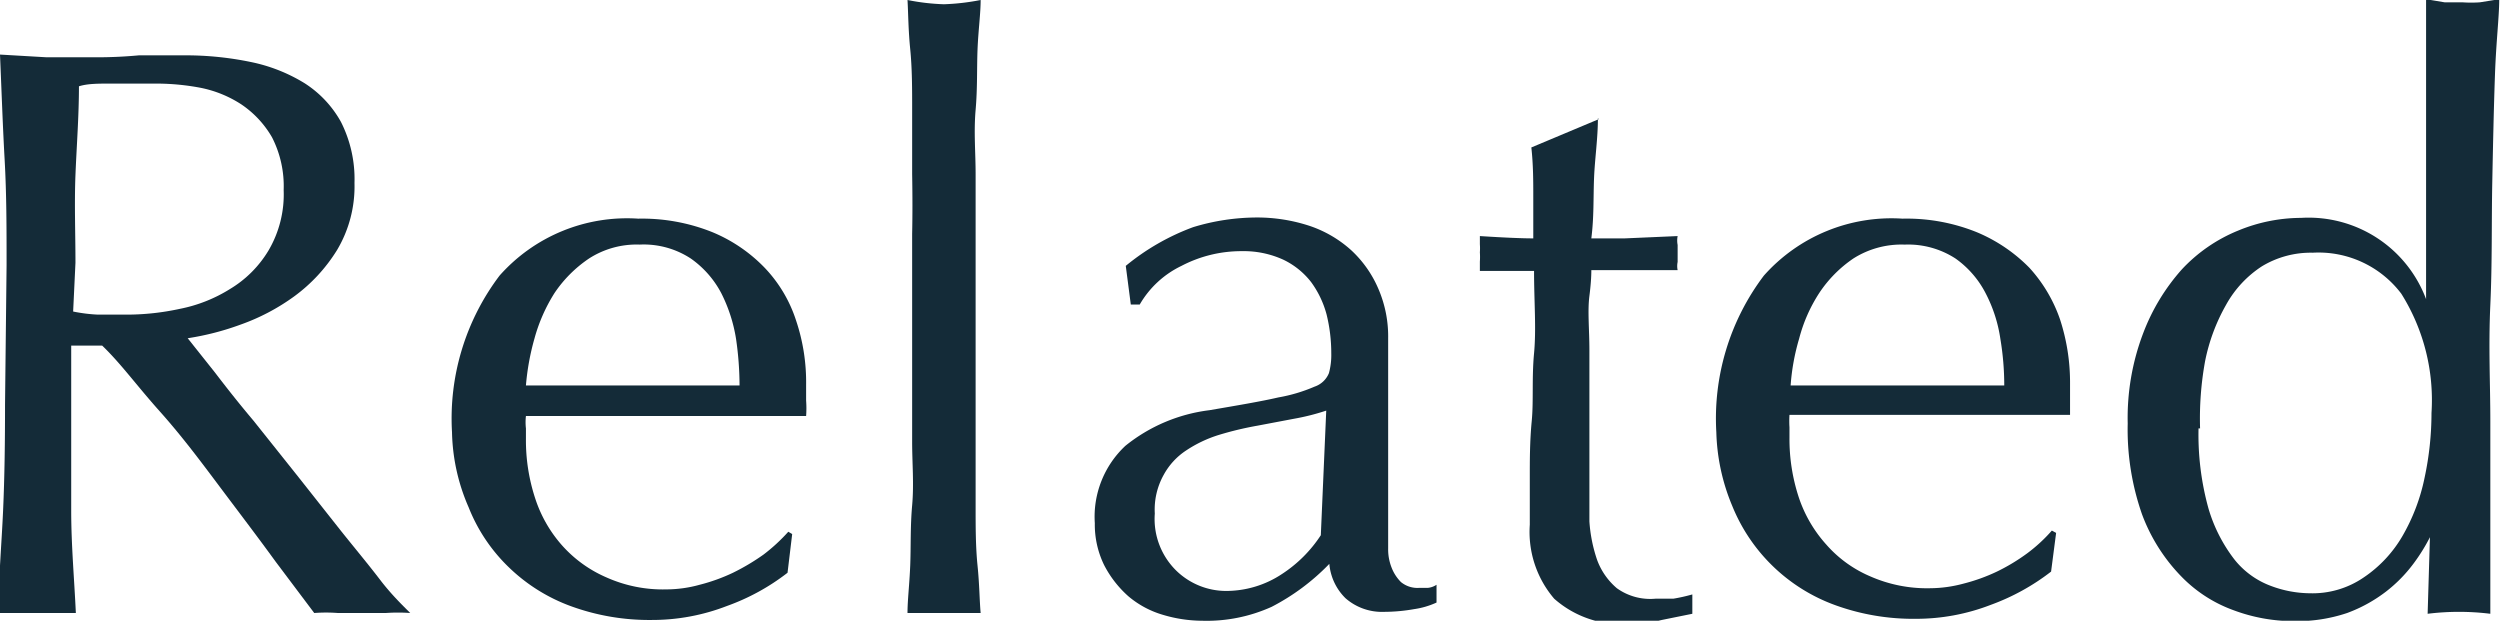 <svg id="レイヤー_1" data-name="レイヤー 1" xmlns="http://www.w3.org/2000/svg" viewBox="0 0 64.6 16.04"><defs><style>.cls-1{isolation:isolate;}.cls-2{fill:#142b38;}</style></defs><g id="Related" class="cls-1"><g class="cls-1"><path class="cls-2" d="M260.94,417.6c0-.93,0-1.83-.05-2.72s-.08-1.8-.12-2.72l1.2.07q.58,0,1.2,0a11.72,11.72,0,0,0,1.19-.05c.39,0,.79,0,1.2,0a8.25,8.25,0,0,1,1.68.17,4.27,4.27,0,0,1,1.4.55,2.79,2.79,0,0,1,.94,1,3.27,3.27,0,0,1,.35,1.58,3.21,3.21,0,0,1-.45,1.73,4.25,4.25,0,0,1-1.11,1.2,5.44,5.44,0,0,1-1.39.73,7,7,0,0,1-1.36.35l.7.88c.29.38.62.8,1,1.25l1.14,1.43,1.13,1.43c.36.45.71.87,1,1.25s.58.66.78.86a4.46,4.46,0,0,0-.63,0h-1.24a4,4,0,0,0-.61,0l-1-1.33c-.42-.58-.9-1.21-1.41-1.89s-1-1.34-1.59-2-1-1.23-1.48-1.69h-.8v1.53c0,.92,0,1.83,0,2.73s.08,1.78.12,2.65c-.32,0-.67,0-1,0s-.71,0-1,0c0-.87.08-1.75.12-2.65s.05-1.81.05-2.73Zm1.72,1.2a4.14,4.14,0,0,0,.64.08l.77,0a6.49,6.49,0,0,0,1.35-.15,3.83,3.83,0,0,0,1.29-.51,2.9,2.9,0,0,0,1-1,2.86,2.86,0,0,0,.39-1.56,2.77,2.77,0,0,0-.3-1.36,2.58,2.58,0,0,0-.79-.85,3,3,0,0,0-1.05-.43,6.16,6.16,0,0,0-1.12-.11c-.49,0-.89,0-1.21,0s-.6,0-.82.07c0,.77-.06,1.54-.09,2.29s0,1.51,0,2.27Z" transform="translate(-260.77 -410.75)"/><path class="cls-2" d="M272.45,421.92a6.12,6.12,0,0,1,1.23-4.05,4.4,4.4,0,0,1,3.58-1.47,4.88,4.88,0,0,1,1.92.35,4,4,0,0,1,1.35.92,3.55,3.55,0,0,1,.81,1.36,5,5,0,0,1,.26,1.66c0,.14,0,.27,0,.41a2.69,2.69,0,0,1,0,.4l-2.25,0-2.24,0-1.38,0-1.37,0a1.42,1.42,0,0,0,0,.32v.27a4.82,4.82,0,0,0,.24,1.54,3.42,3.42,0,0,0,.7,1.22,3.27,3.27,0,0,0,1.14.82,3.57,3.57,0,0,0,1.55.31,3.24,3.24,0,0,0,.86-.12,4.67,4.67,0,0,0,.86-.31,5.67,5.67,0,0,0,.79-.47,4.57,4.57,0,0,0,.64-.59l.1.06-.12,1a5.68,5.68,0,0,1-1.57.86,5.34,5.34,0,0,1-1.94.36,5.91,5.91,0,0,1-2.07-.35,4.54,4.54,0,0,1-1.61-1,4.39,4.39,0,0,1-1.05-1.56A5.07,5.07,0,0,1,272.45,421.92Zm4.85-4.85a2.27,2.27,0,0,0-1.31.36,3.28,3.28,0,0,0-.89.89,4.32,4.32,0,0,0-.52,1.18,6.34,6.34,0,0,0-.22,1.21l1.35,0,1.38,0,1.41,0,1.38,0a8.5,8.5,0,0,0-.09-1.2,4,4,0,0,0-.38-1.18,2.53,2.53,0,0,0-.79-.9A2.22,2.22,0,0,0,277.3,417.07Z" transform="translate(-260.77 -410.75)"/><path class="cls-2" d="M284.34,415.25c0-.56,0-1.12,0-1.66s0-1.07-.05-1.57-.05-.92-.07-1.27a5.65,5.65,0,0,0,.94.11,5.87,5.87,0,0,0,.95-.11c0,.35-.06.78-.08,1.27s0,1-.05,1.57,0,1.1,0,1.66,0,1.08,0,1.55v3.8c0,.48,0,1,0,1.56l0,1.65c0,.55,0,1.07.05,1.56s.05.89.08,1.22c-.33,0-.64,0-.95,0s-.62,0-.94,0c0-.33.05-.73.07-1.22s0-1,.05-1.56,0-1.09,0-1.65,0-1.08,0-1.56v-3.8C284.35,416.33,284.35,415.81,284.34,415.25Z" transform="translate(-260.77 -410.75)"/><path class="cls-2" d="M289.86,417.62a6,6,0,0,1,1.74-1,5.67,5.67,0,0,1,1.64-.25,4.34,4.34,0,0,1,1.38.22,3.06,3.06,0,0,1,1.07.63,2.92,2.92,0,0,1,.7,1,3.1,3.1,0,0,1,.25,1.27c0,.8,0,1.59,0,2.38s0,1.63,0,2.51c0,.17,0,.35,0,.54a1.28,1.28,0,0,0,.09.5,1.08,1.08,0,0,0,.24.37.67.67,0,0,0,.48.15h.22a.49.49,0,0,0,.22-.08v.46a2.1,2.1,0,0,1-.58.17,4.49,4.49,0,0,1-.77.07,1.43,1.43,0,0,1-1-.35,1.41,1.41,0,0,1-.42-.89,5.7,5.7,0,0,1-1.49,1.11,4.07,4.07,0,0,1-1.8.36,3.57,3.57,0,0,1-1-.15,2.44,2.44,0,0,1-.9-.48,2.77,2.77,0,0,1-.63-.81,2.38,2.38,0,0,1-.24-1.08,2.51,2.51,0,0,1,.79-2,4.29,4.29,0,0,1,2.17-.92c.76-.13,1.35-.23,1.78-.33a4.16,4.16,0,0,0,.94-.28.61.61,0,0,0,.37-.35,1.78,1.78,0,0,0,.06-.51,4.17,4.17,0,0,0-.12-1,2.51,2.51,0,0,0-.4-.84,2,2,0,0,0-.72-.58,2.46,2.46,0,0,0-1.07-.22,3.33,3.33,0,0,0-1.56.38,2.49,2.49,0,0,0-1.08,1h-.23Zm5.18,3.74a5.87,5.87,0,0,1-.83.21l-.95.18a8.42,8.42,0,0,0-1,.24,3.26,3.26,0,0,0-.84.4,1.76,1.76,0,0,0-.58.63,1.84,1.84,0,0,0-.23,1,1.87,1.87,0,0,0,.57,1.49,1.85,1.85,0,0,0,1.26.51,2.61,2.61,0,0,0,1.46-.44,3.44,3.44,0,0,0,1-1Z" transform="translate(-260.77 -410.75)"/><path class="cls-2" d="M302.06,413.8c0,.53-.08,1.05-.1,1.56s0,1-.07,1.55h.86l1.37-.06a.6.6,0,0,0,0,.23v.44a.51.51,0,0,0,0,.21l-.57,0h-1.66c0,.06,0,.28-.05.67s0,.86,0,1.4,0,1.1,0,1.69,0,1.11,0,1.58,0,.77,0,1.15a3.85,3.85,0,0,0,.2,1,1.75,1.75,0,0,0,.51.73,1.48,1.48,0,0,0,1,.27c.12,0,.27,0,.46,0a4.53,4.53,0,0,0,.49-.11v.5l-.79.16a3.48,3.48,0,0,1-.83.1,2.62,2.62,0,0,1-1.95-.65,2.65,2.65,0,0,1-.63-1.91c0-.38,0-.79,0-1.23s0-.93.05-1.45,0-1.11.06-1.75,0-1.34,0-2.13h-1l-.4,0,0-.24a1.77,1.77,0,0,0,0-.24,1.48,1.48,0,0,0,0-.21l0-.21q.94.06,1.38.06c0-.27,0-.63,0-1.05s0-.85-.05-1.3l1.74-.73Z" transform="translate(-260.77 -410.75)"/><path class="cls-2" d="M305.12,421.92a6.12,6.12,0,0,1,1.23-4.05,4.41,4.41,0,0,1,3.58-1.47,4.84,4.84,0,0,1,1.92.35,4.13,4.13,0,0,1,1.36.92A3.82,3.82,0,0,1,314,419a5.25,5.25,0,0,1,.26,1.66c0,.14,0,.27,0,.41l0,.4-2.25,0-2.25,0-1.37,0-1.38,0a2.45,2.45,0,0,0,0,.32v.27a4.82,4.82,0,0,0,.24,1.54,3.44,3.44,0,0,0,.71,1.22,3.14,3.14,0,0,0,1.13.82,3.64,3.64,0,0,0,1.55.31,3.37,3.37,0,0,0,.87-.12,4.67,4.67,0,0,0,.86-.31,5,5,0,0,0,.78-.47,4.07,4.07,0,0,0,.64-.59l.11.06-.13,1a5.76,5.76,0,0,1-1.56.86,5.34,5.34,0,0,1-1.94.36,5.91,5.91,0,0,1-2.07-.35,4.54,4.54,0,0,1-2.67-2.57A5.26,5.26,0,0,1,305.12,421.92Zm4.85-4.85a2.32,2.32,0,0,0-1.31.36,3.24,3.24,0,0,0-.88.89,4,4,0,0,0-.52,1.18,5.64,5.64,0,0,0-.22,1.21l1.35,0,1.37,0,1.41,0,1.39,0a7.28,7.28,0,0,0-.1-1.2,3.71,3.71,0,0,0-.38-1.18,2.5,2.5,0,0,0-.78-.9A2.25,2.25,0,0,0,310,417.07Z" transform="translate(-260.77 -410.75)"/><path class="cls-2" d="M323.58,424.59a4.68,4.68,0,0,1-.45.73,3.71,3.71,0,0,1-.71.72,3.82,3.82,0,0,1-1,.55,4.07,4.07,0,0,1-1.37.21,4.43,4.43,0,0,1-1.56-.28,3.57,3.57,0,0,1-1.37-.89,4.59,4.59,0,0,1-1-1.59,6.63,6.63,0,0,1-.37-2.35,6.15,6.15,0,0,1,.4-2.33,5.28,5.28,0,0,1,1-1.65,4.1,4.1,0,0,1,1.45-1,4.28,4.28,0,0,1,1.63-.33,3.24,3.24,0,0,1,3.23,2.1h0v-2.06c0-.53,0-1.06,0-1.6s0-1.06,0-1.55,0-1,0-1.38,0-.82,0-1.16l.48.08.46,0a3.19,3.19,0,0,0,.45,0l.5-.08c0,.45-.08,1.1-.11,1.95s-.05,1.78-.07,2.8,0,2.07-.05,3.15,0,2.06,0,3,0,1.83,0,2.6,0,1.57,0,2.38a6.59,6.59,0,0,0-1.62,0l.06-2Zm-6-2.77a7.13,7.13,0,0,0,.26,2.08,4,4,0,0,0,.67,1.31,2.16,2.16,0,0,0,.94.68,2.92,2.92,0,0,0,1,.19,2.34,2.34,0,0,0,1.4-.41,3.26,3.26,0,0,0,1-1.07,5,5,0,0,0,.57-1.5,8,8,0,0,0,.18-1.68,5.17,5.17,0,0,0-.78-3.08,2.68,2.68,0,0,0-2.29-1.06,2.44,2.44,0,0,0-1.31.35,2.8,2.8,0,0,0-.93,1,4.86,4.86,0,0,0-.54,1.45A8.29,8.29,0,0,0,317.62,421.82Z" transform="translate(-260.77 -410.75)"/></g></g></svg>